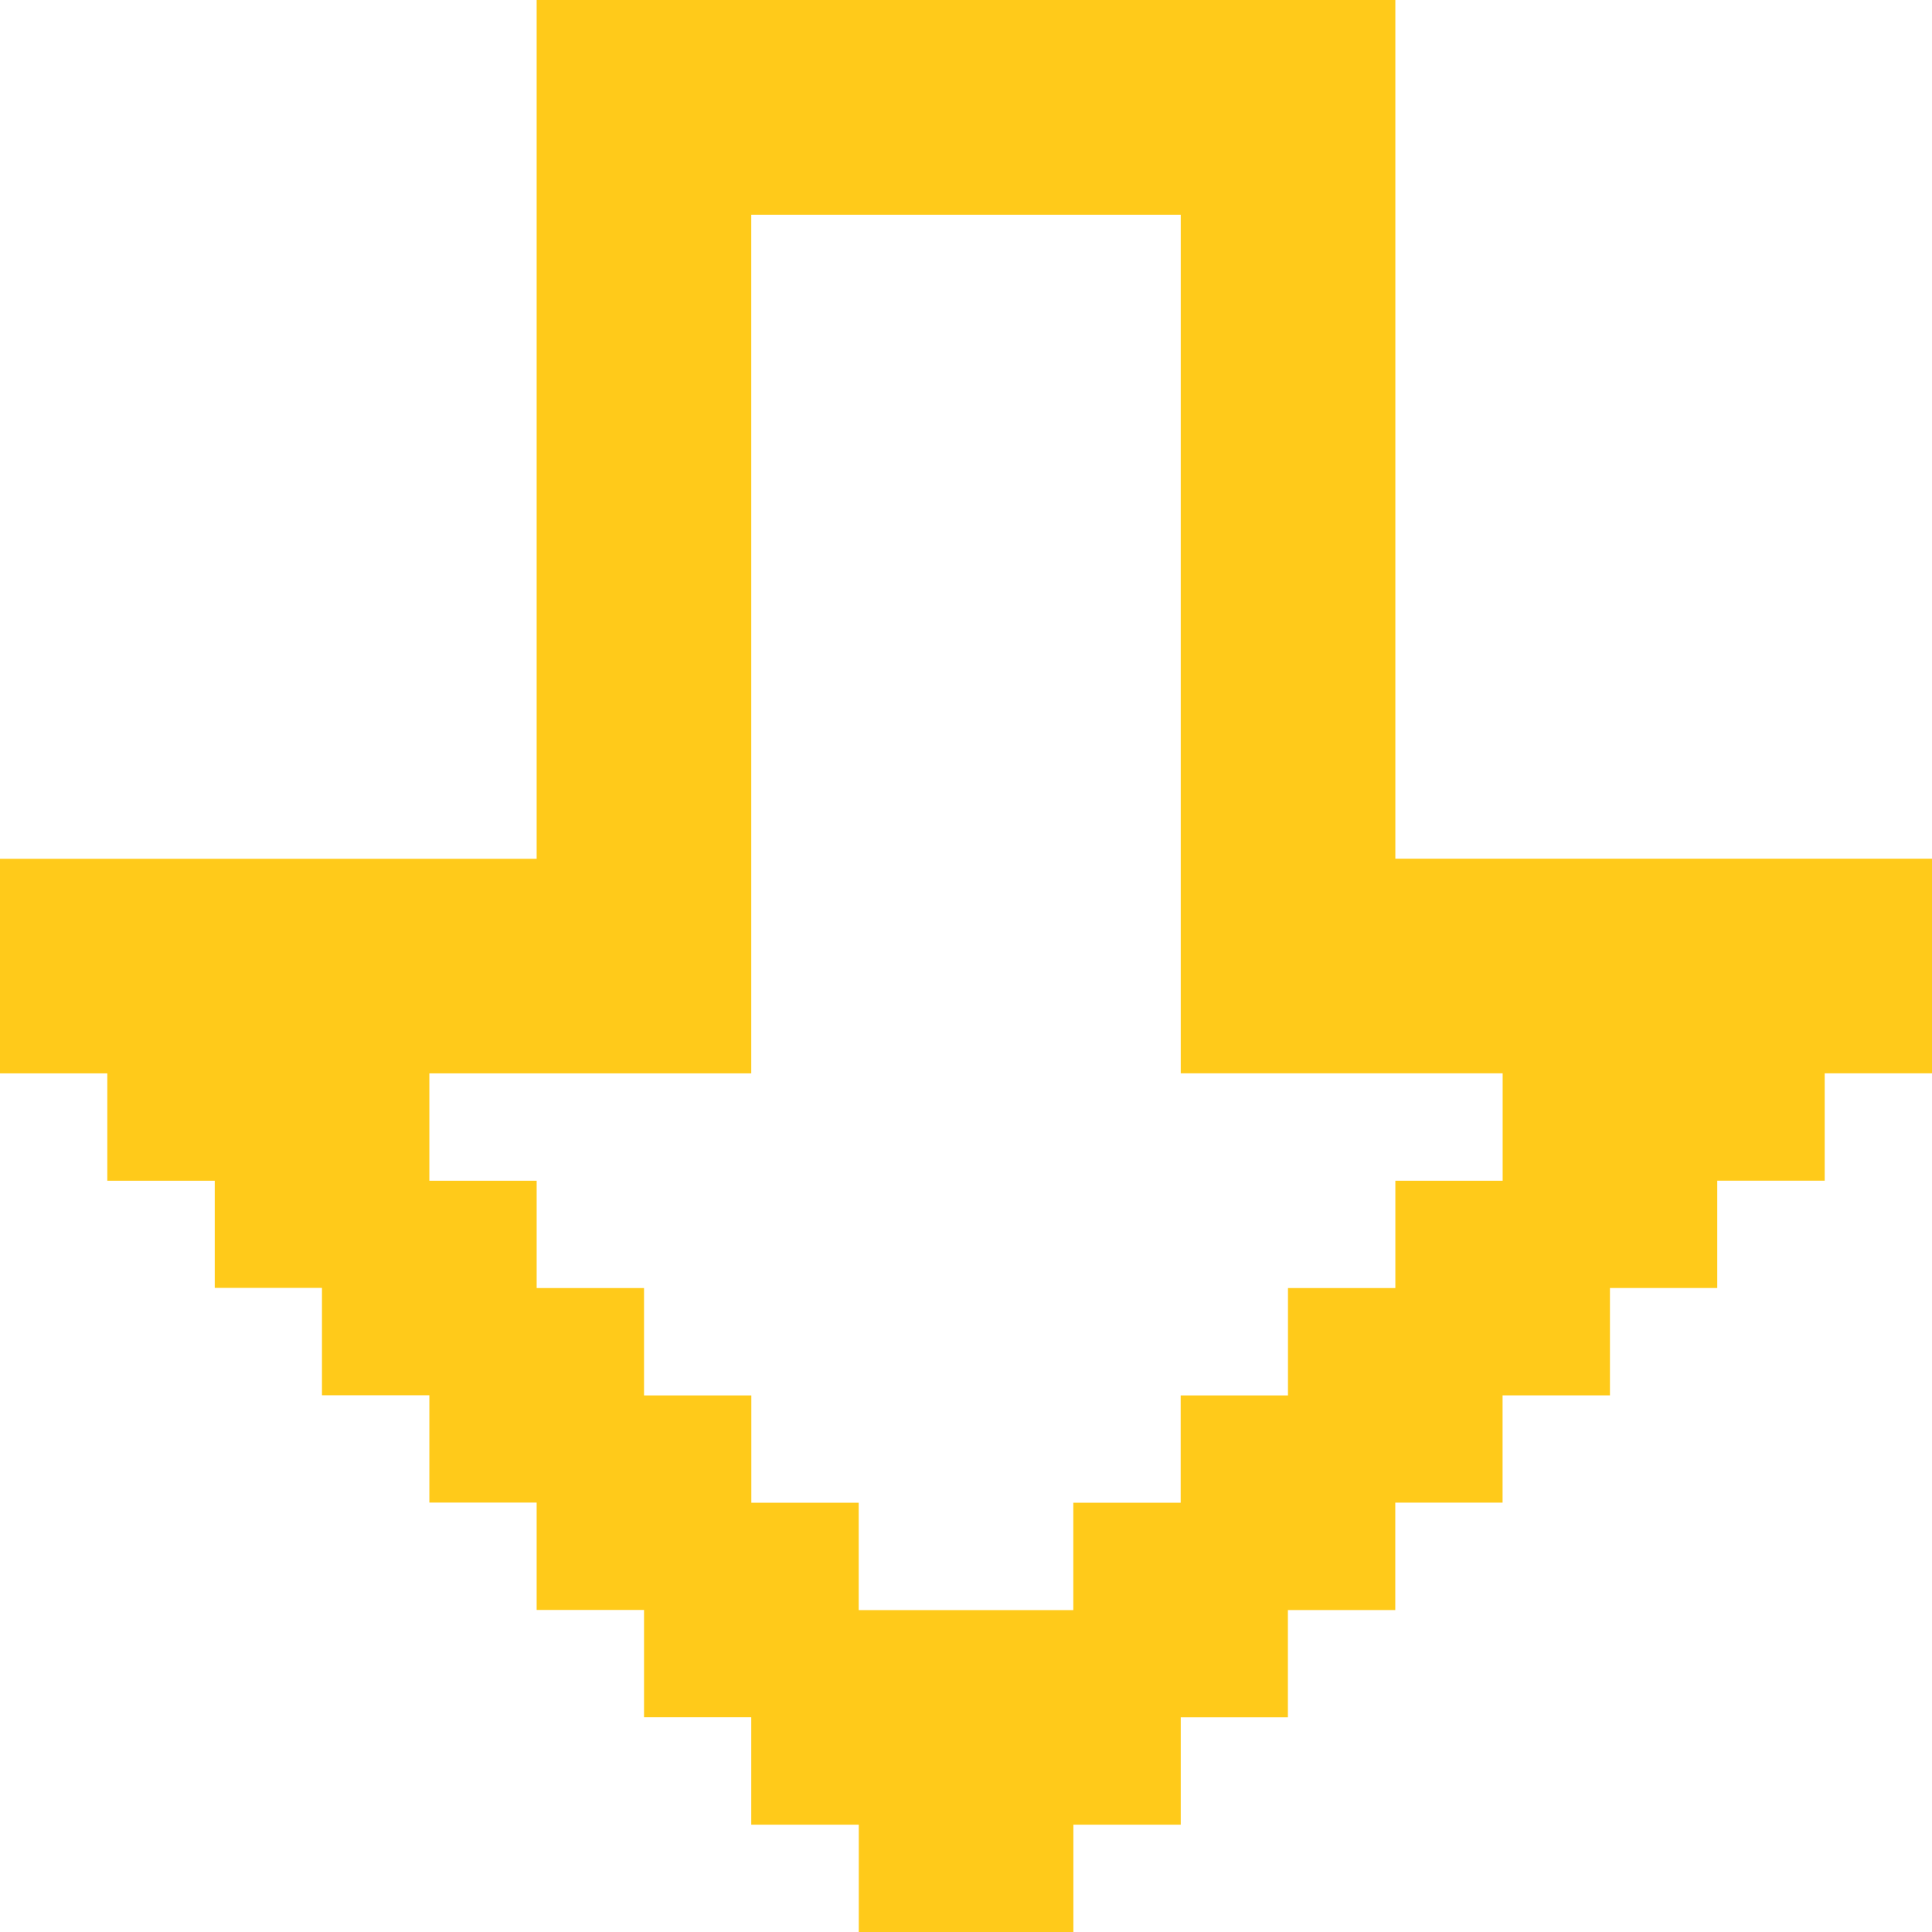 <svg width="26" height="26" fill="none" xmlns="http://www.w3.org/2000/svg"><path d="M26 11.556v2.888h-1.444v1.445H23.11v1.444h-1.444v1.445h-1.445v1.444h-1.444v1.445h-1.445v1.444H15.89v1.445h-1.445V26h-2.888v-1.444H10.11V23.11H8.667v-1.444H7.222v-1.445H5.778v-1.444H4.333v-1.445H2.89V15.89H1.444v-1.445H0v-2.888h7.222V0h11.556v11.556H26Zm-5.778 2.888H15.89V2.89H10.11v11.555H5.778v1.445h1.444v1.444h1.445v1.445h1.444v1.444h1.445v1.445h2.888v-1.445h1.445v-1.444h1.444v-1.445h1.445V15.89h1.444v-1.445Z" fill="#FFCA1A"/></svg>